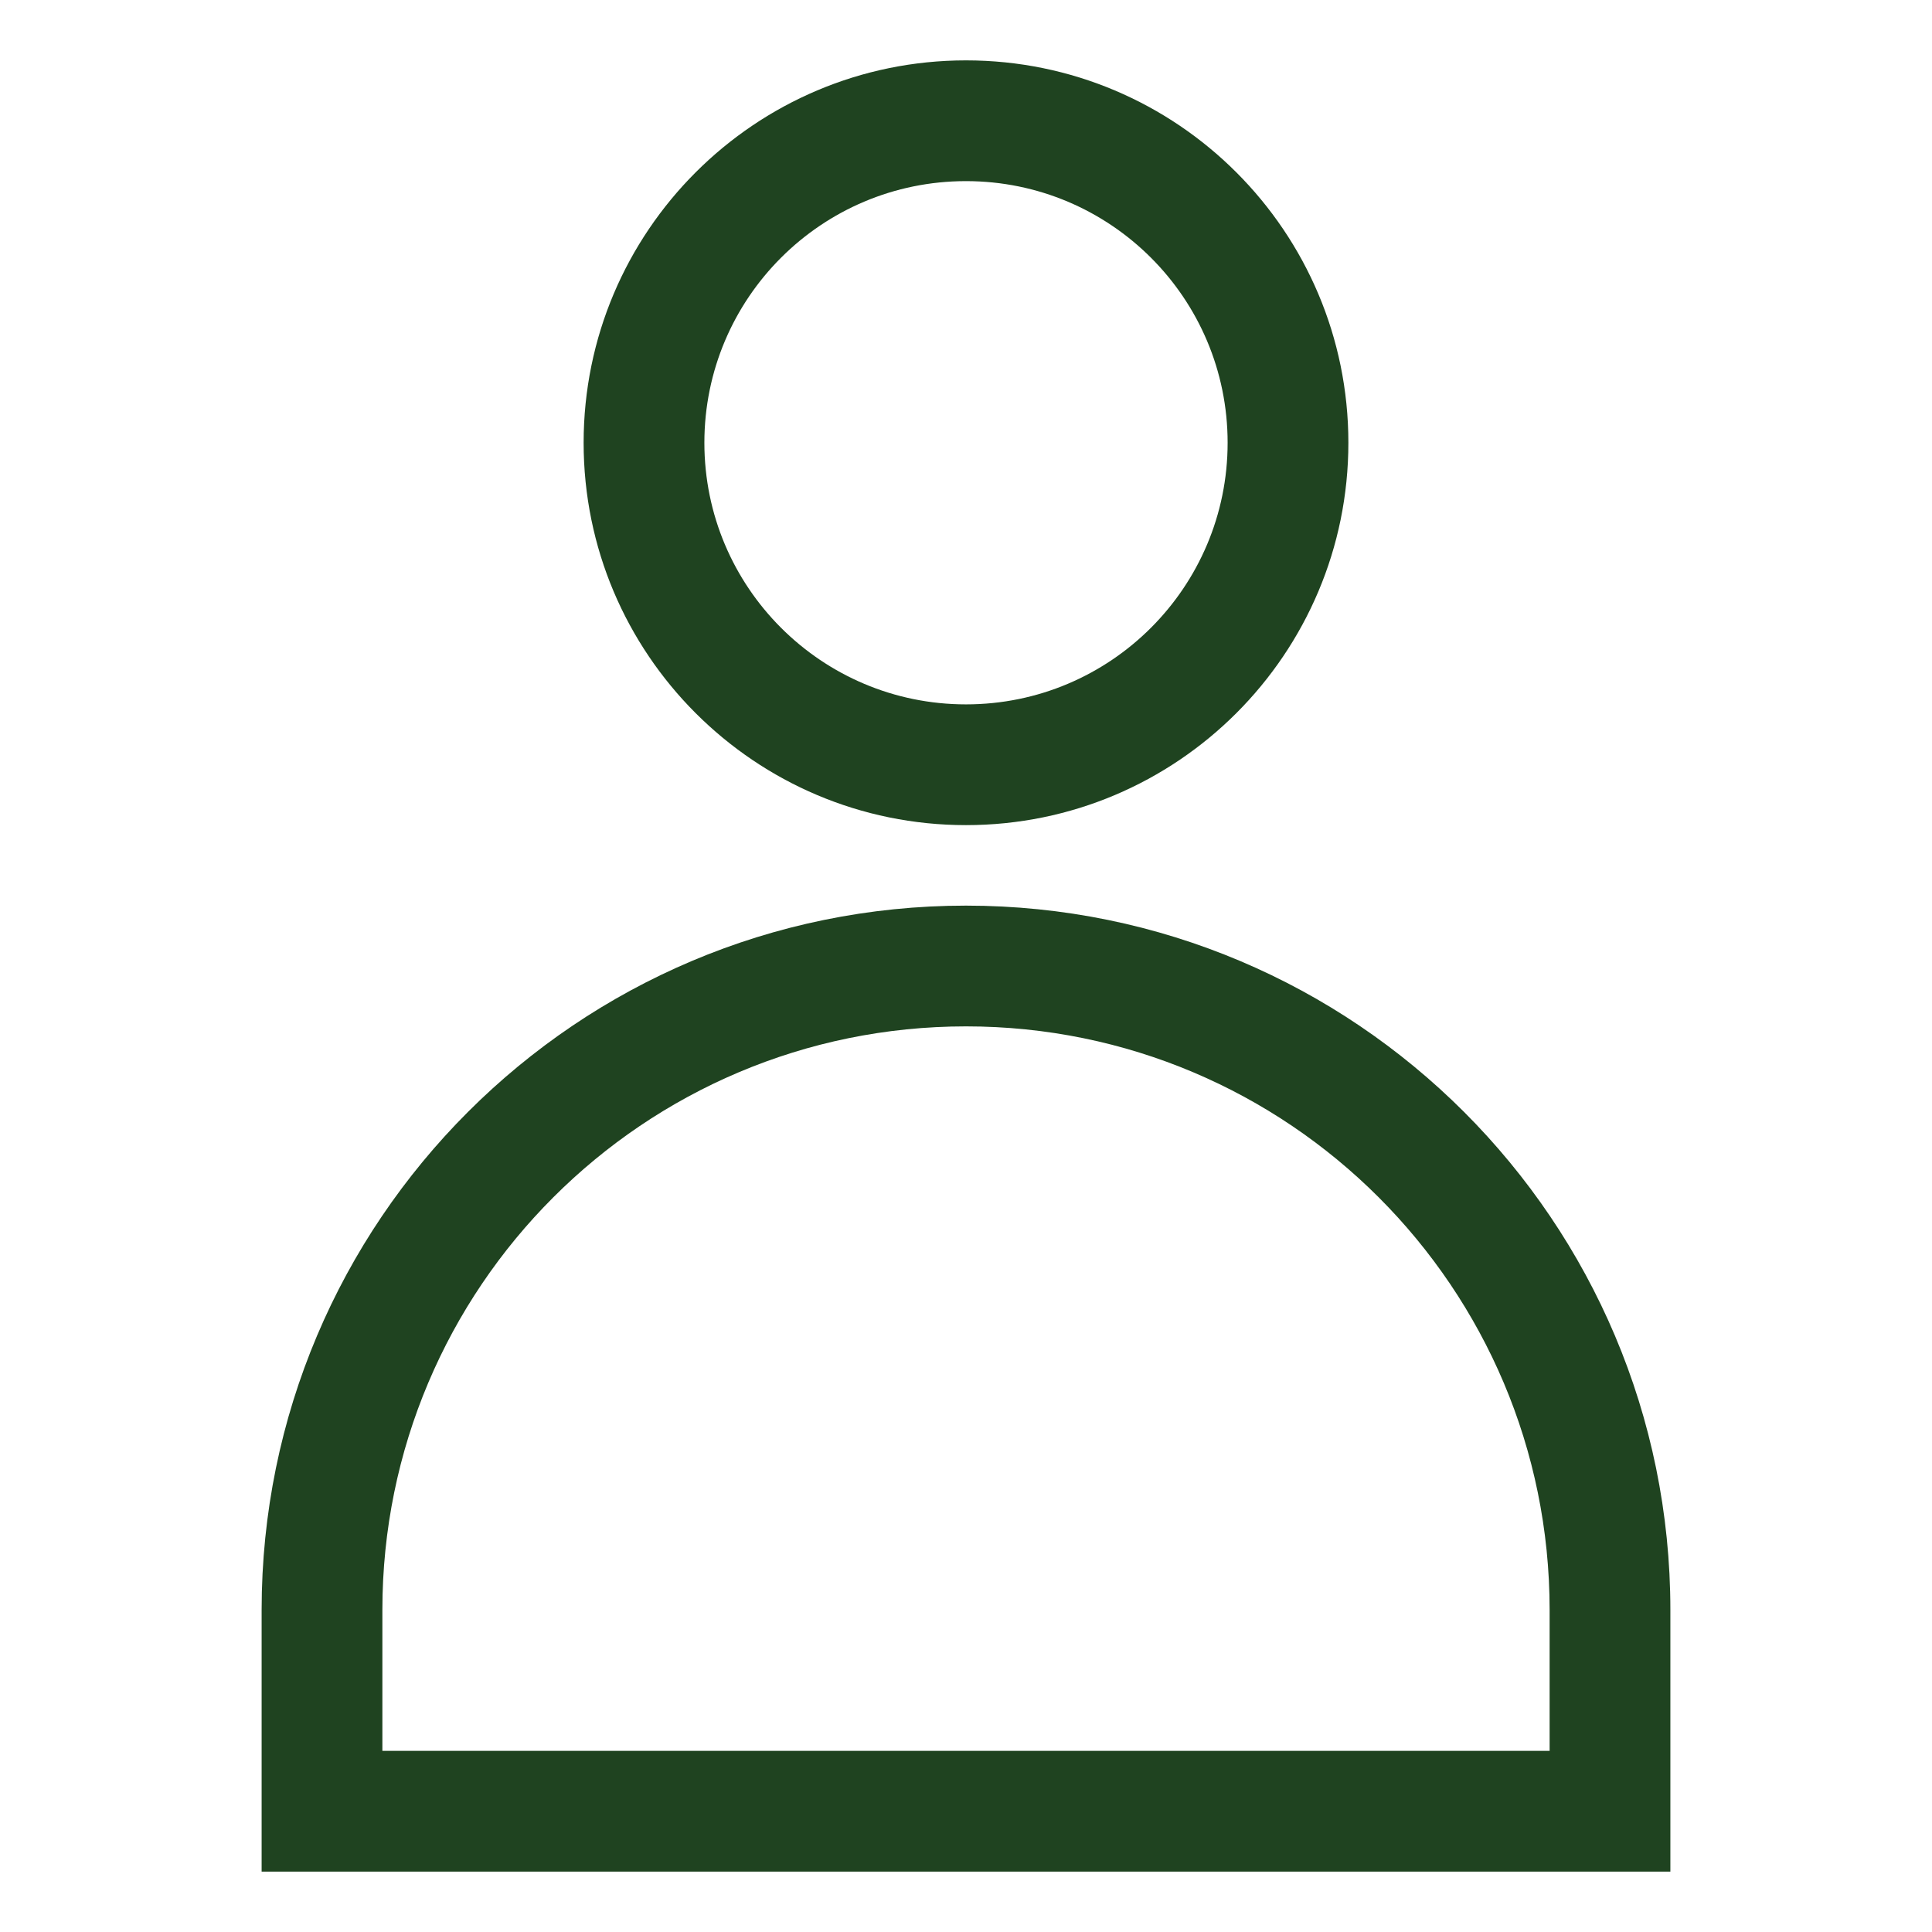 <svg width="24" height="24" viewBox="0 0 24 24" fill="none" xmlns="http://www.w3.org/2000/svg">
<path fill-rule="evenodd" clip-rule="evenodd" d="M8.75 5.5C8.75 3.705 10.205 2.25 12 2.25C13.795 2.25 15.25 3.705 15.25 5.5C15.25 7.295 13.795 8.75 12 8.75C10.205 8.75 8.75 7.295 8.75 5.5ZM12 0.75C9.377 0.75 7.25 2.877 7.25 5.5C7.25 8.123 9.377 10.25 12 10.25C14.623 10.25 16.75 8.123 16.75 5.5C16.75 2.877 14.623 0.75 12 0.75ZM12 11.25C7.168 11.25 3.25 15.168 3.25 20V22.5V23.25H4H20H20.75V22.5V20C20.75 15.168 16.832 11.25 12 11.25ZM4.75 20C4.75 15.996 7.996 12.75 12 12.75C16.004 12.75 19.25 15.996 19.25 20V21.75H4.75V20Z" fill="#1F4320"/>
</svg>

